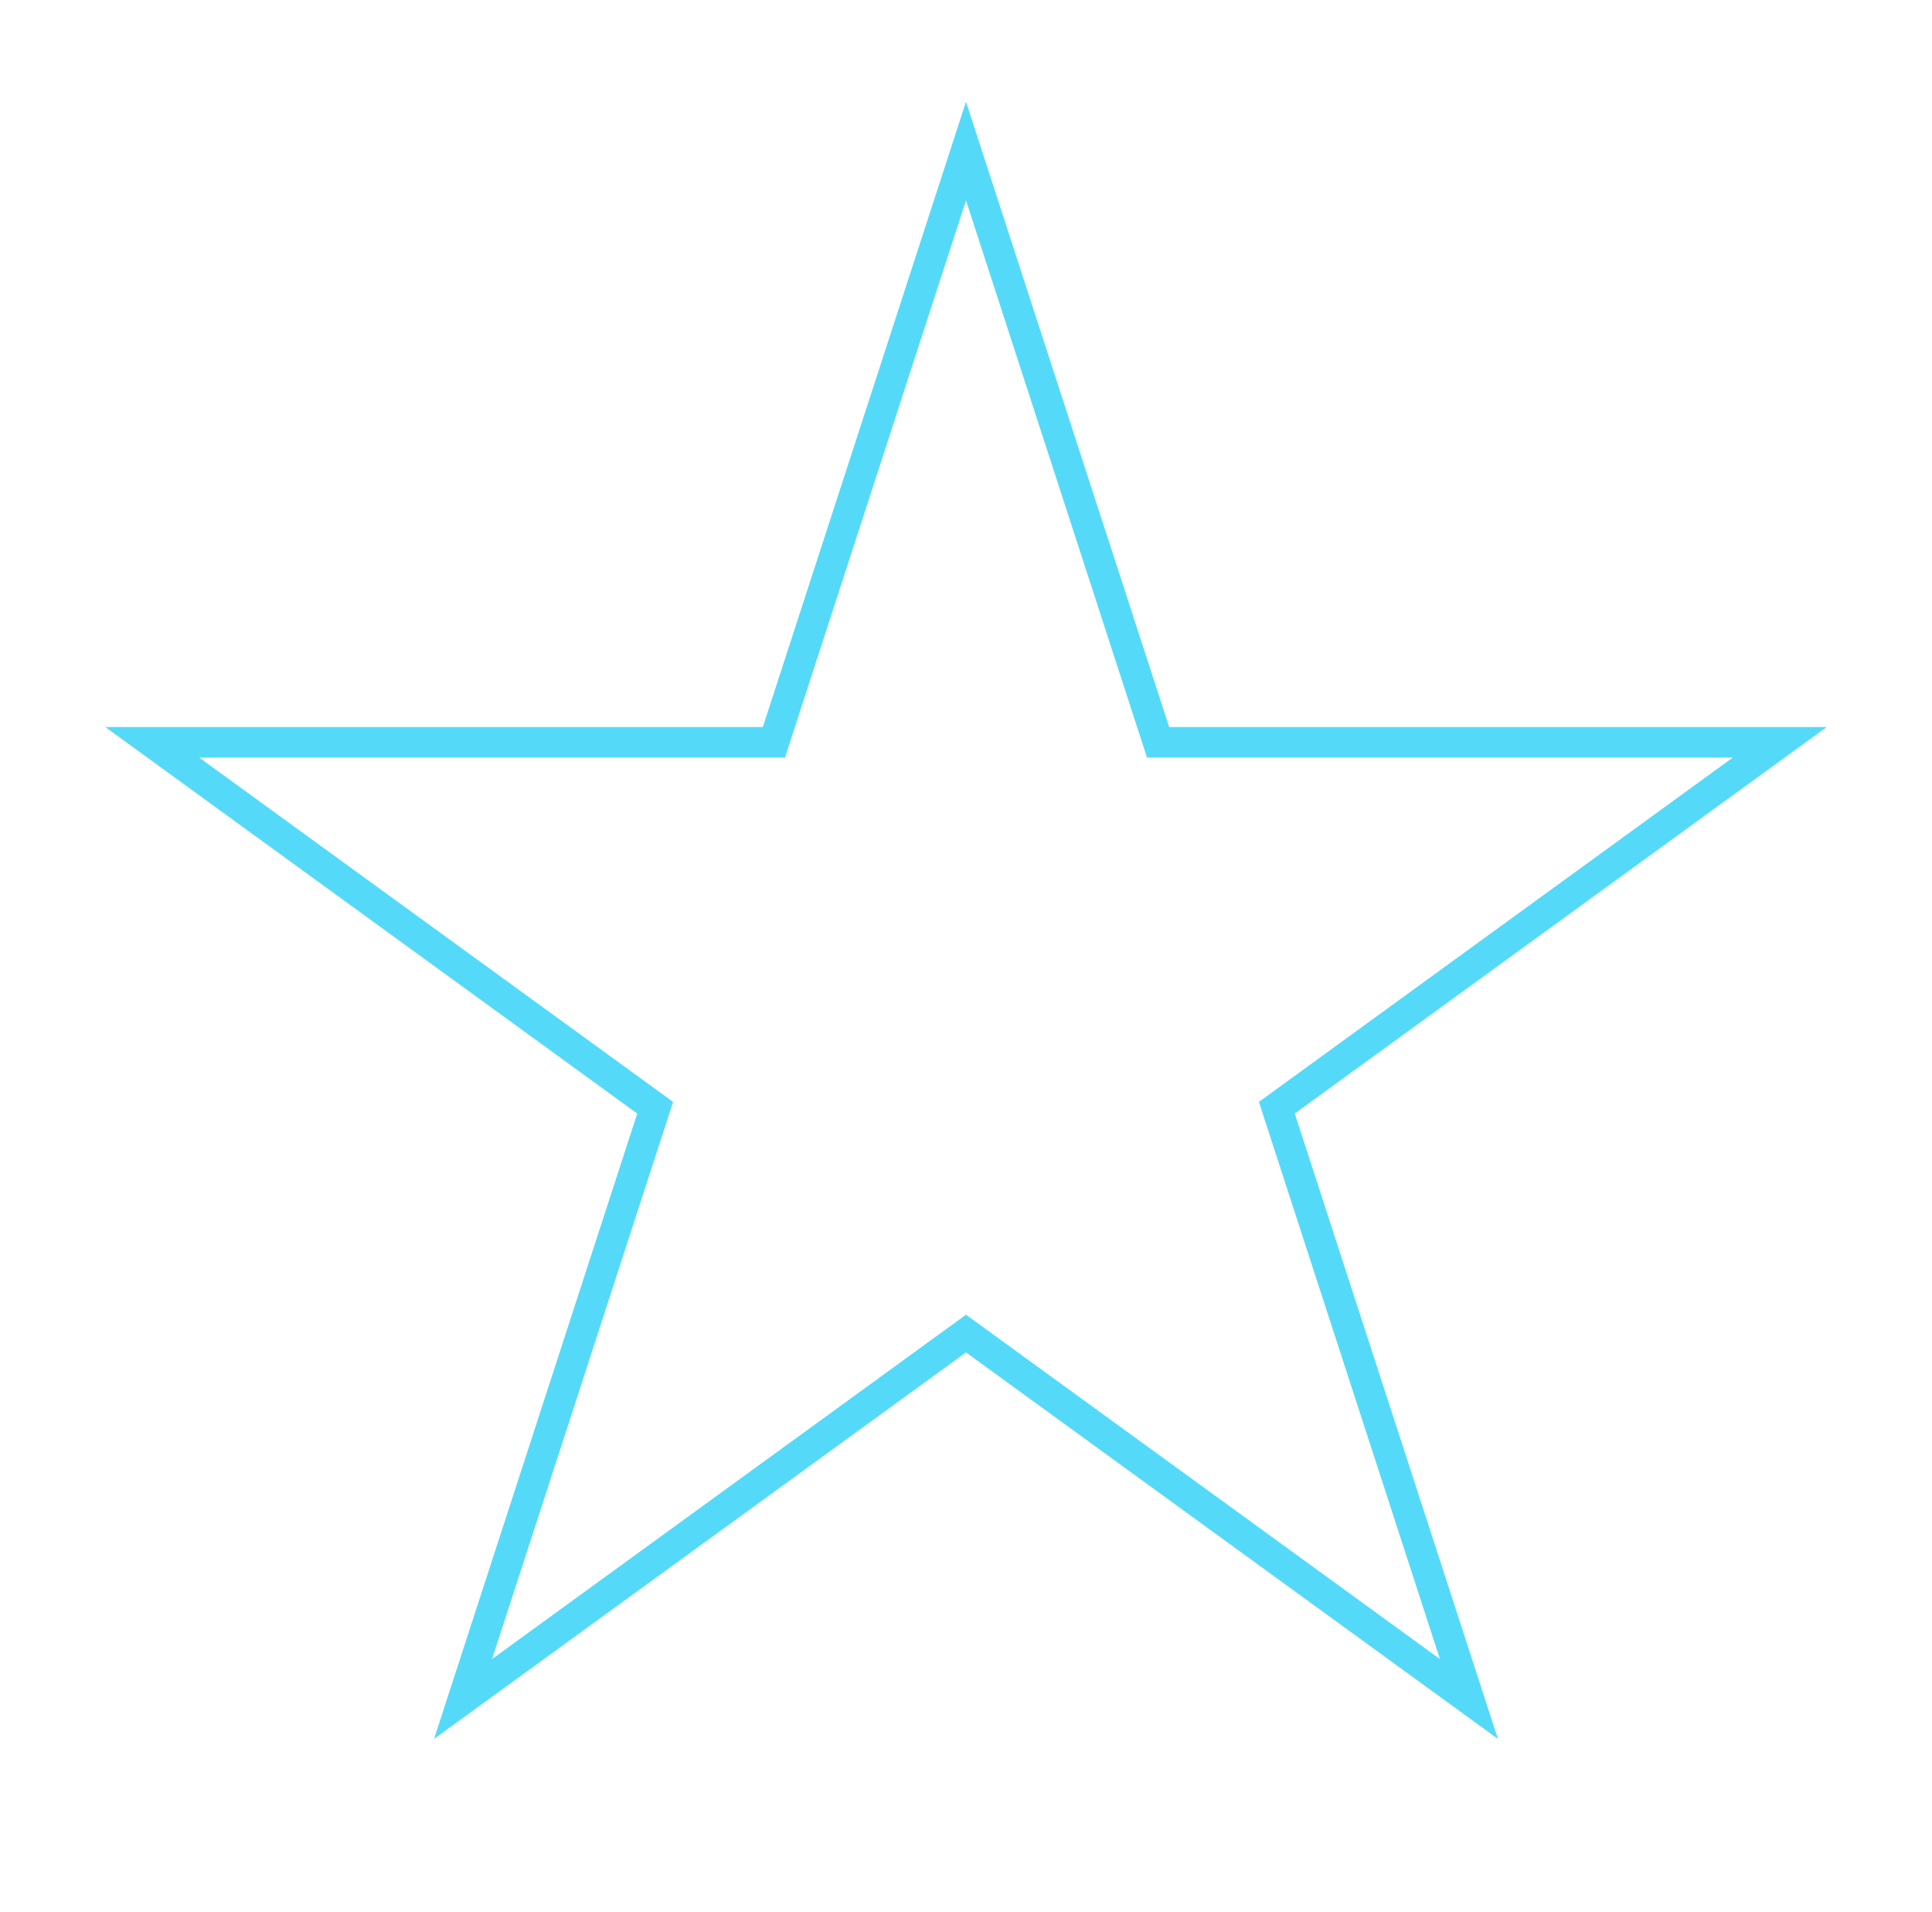 <?xml version="1.0" encoding="UTF-8"?> <svg xmlns="http://www.w3.org/2000/svg" width="190" height="188" viewBox="0 0 190 188" fill="none"> <g filter="url(#filter0_d)"> <path d="M95 14.854L113.555 71.961L113.892 72.998H114.982L175.027 72.998L126.449 108.292L125.568 108.932L125.905 109.969L144.46 167.075L95.882 131.781L95 131.141L94.118 131.781L45.54 167.075L64.095 109.969L64.432 108.932L63.55 108.292L14.973 72.998L75.018 72.998H76.108L76.445 71.961L95 14.854Z" stroke="#54DAF8" stroke-width="3"></path> </g> <defs> <filter id="filter0_d" x="0.356" y="0" width="189.288" height="181.003" filterUnits="userSpaceOnUse" color-interpolation-filters="sRGB"> <feFlood flood-opacity="0" result="BackgroundImageFix"></feFlood> <feColorMatrix in="SourceAlpha" type="matrix" values="0 0 0 0 0 0 0 0 0 0 0 0 0 0 0 0 0 0 127 0"></feColorMatrix> <feOffset></feOffset> <feGaussianBlur stdDeviation="5"></feGaussianBlur> <feColorMatrix type="matrix" values="0 0 0 0 0.329 0 0 0 0 0.855 0 0 0 0 0.973 0 0 0 1 0"></feColorMatrix> <feBlend mode="normal" in2="BackgroundImageFix" result="effect1_dropShadow"></feBlend> <feBlend mode="normal" in="SourceGraphic" in2="effect1_dropShadow" result="shape"></feBlend> </filter> </defs> </svg> 
